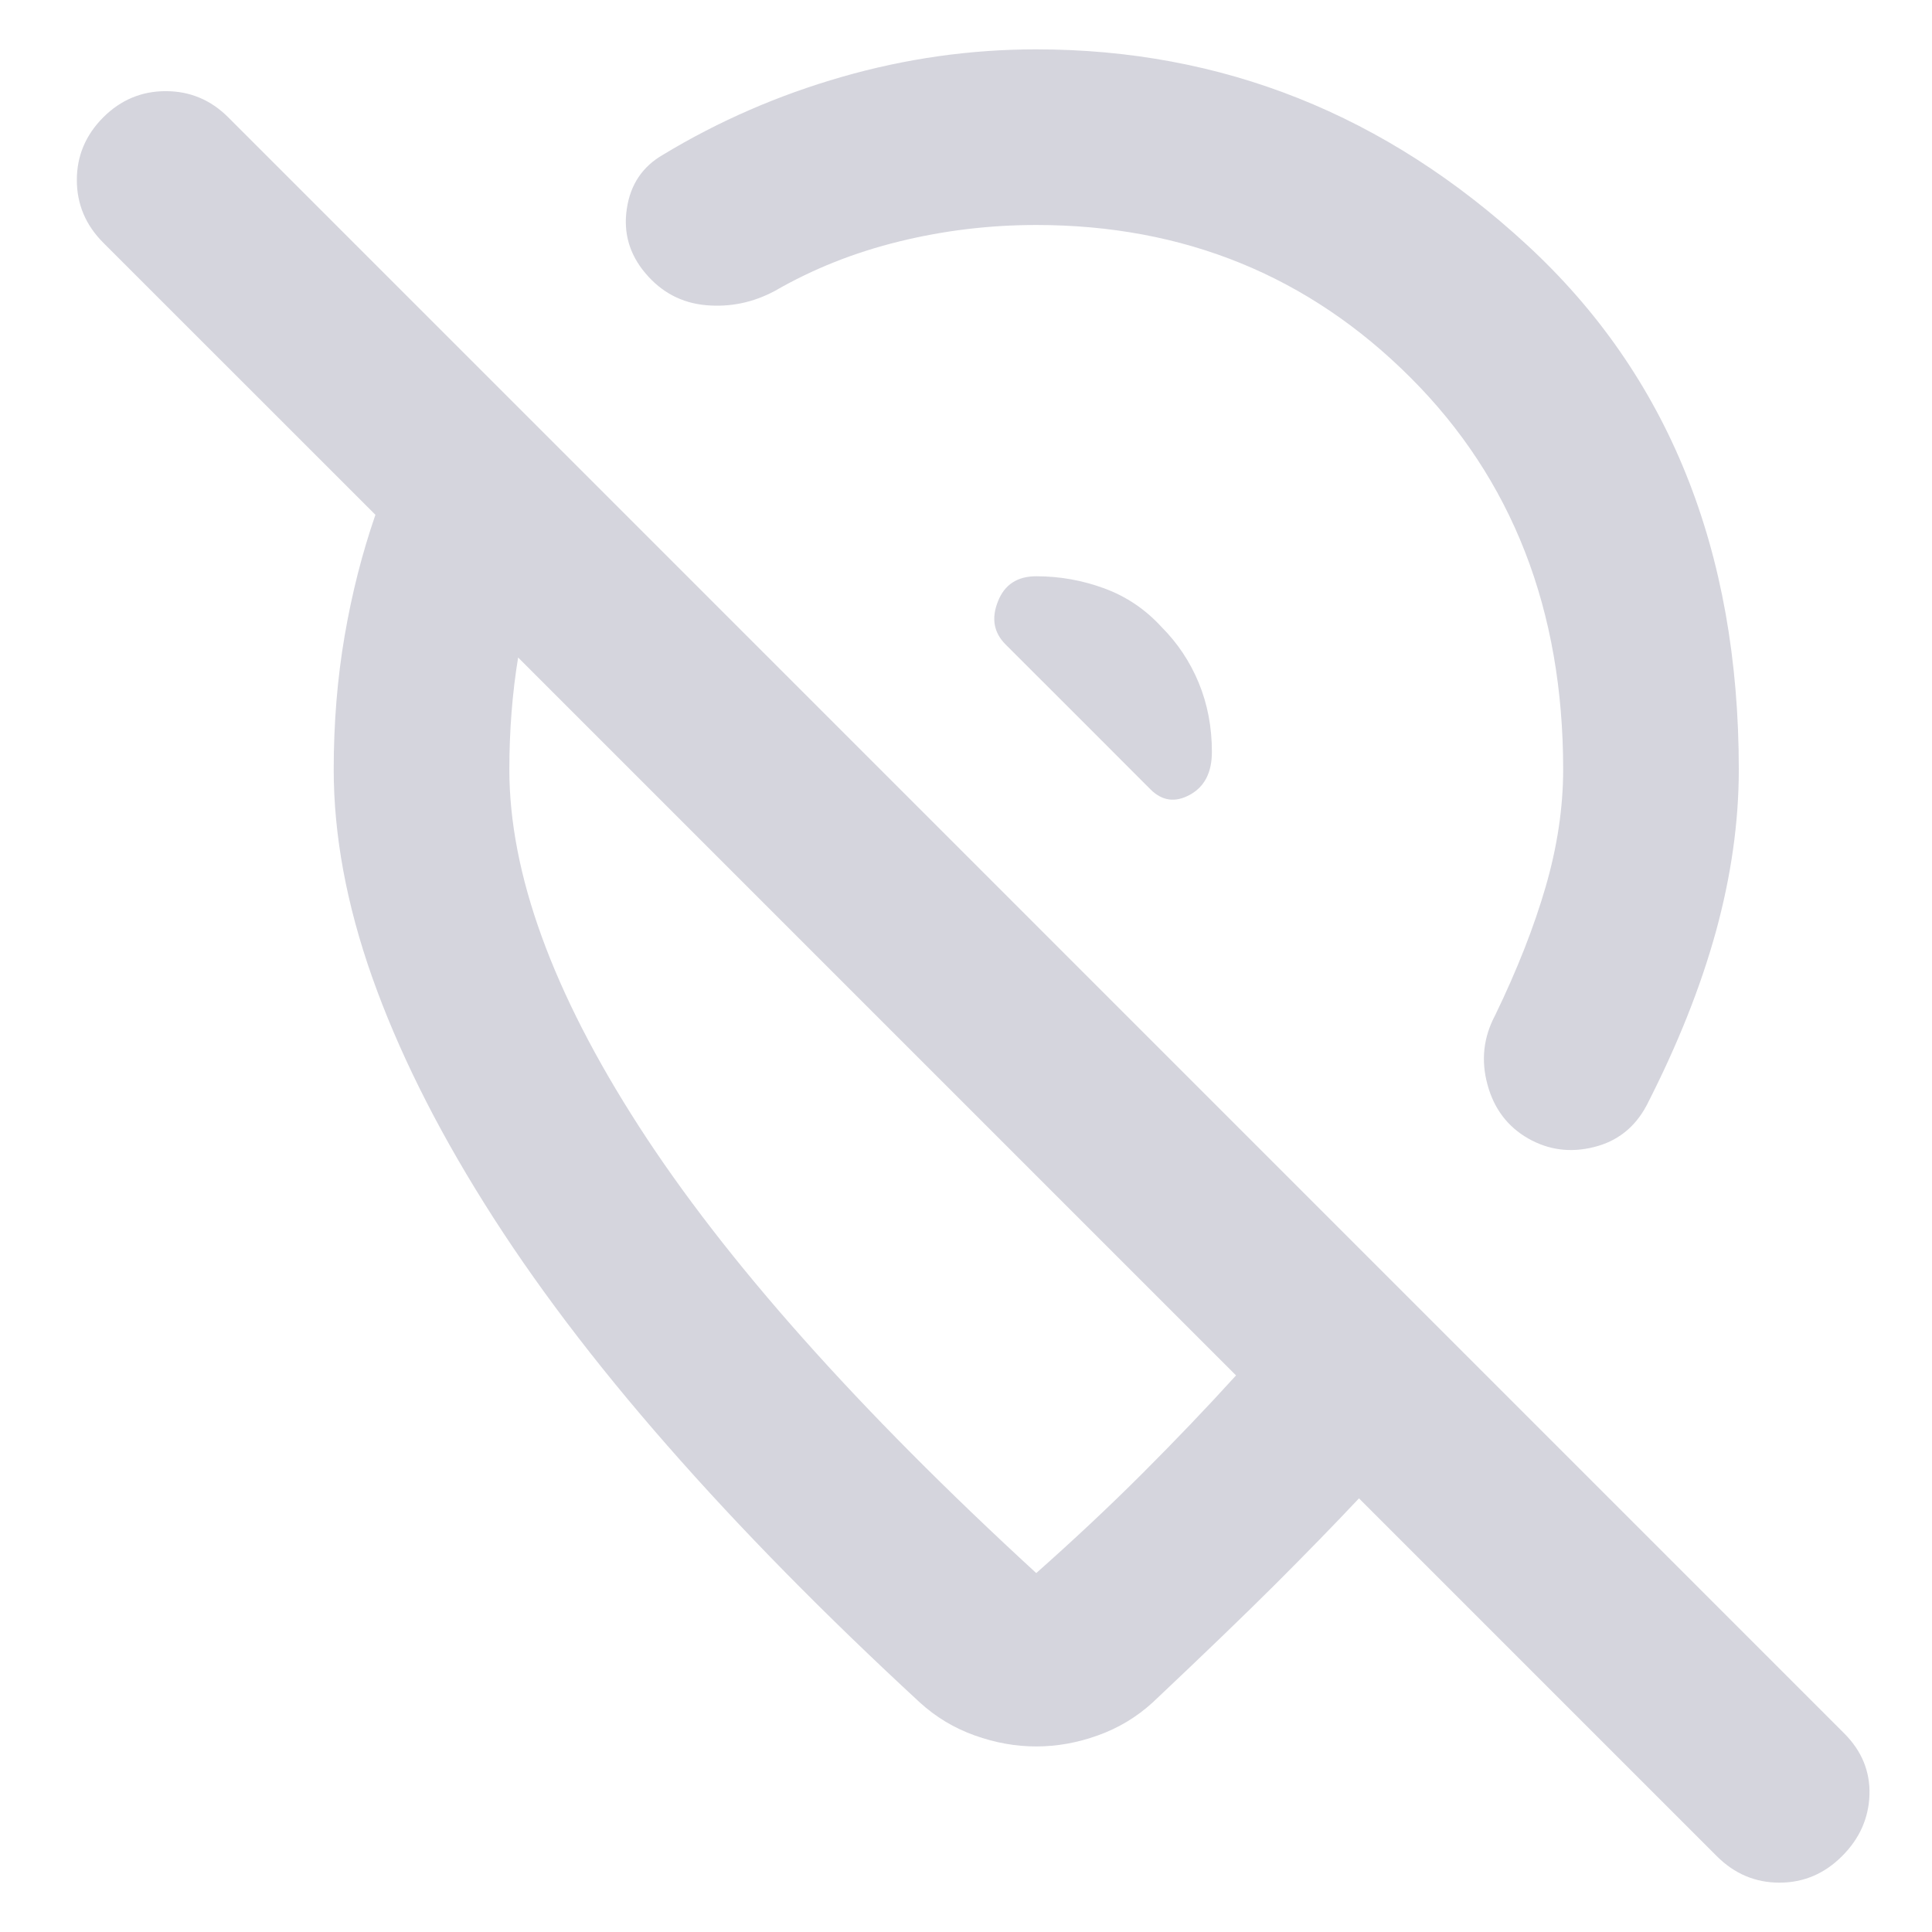 <svg width="22" height="22" viewBox="0 0 22 22" fill="none" xmlns="http://www.w3.org/2000/svg">
<path d="M12.275 8.162L13.1 8.988C13.233 9.121 13.383 9.142 13.55 9.05C13.717 8.958 13.8 8.796 13.8 8.562C13.8 8.279 13.75 8.017 13.65 7.775C13.55 7.533 13.408 7.321 13.225 7.138C13.042 6.938 12.825 6.792 12.575 6.7C12.325 6.608 12.067 6.562 11.8 6.562C11.583 6.562 11.438 6.658 11.363 6.85C11.287 7.042 11.317 7.204 11.45 7.338L12.275 8.162ZM11.8 0.562C13.917 0.562 15.779 1.304 17.387 2.788C18.996 4.271 19.8 6.263 19.8 8.762C19.8 9.363 19.712 9.979 19.538 10.613C19.363 11.246 19.1 11.904 18.75 12.588C18.617 12.838 18.417 12.996 18.15 13.062C17.883 13.129 17.633 13.096 17.4 12.963C17.167 12.829 17.012 12.625 16.938 12.35C16.863 12.075 16.892 11.812 17.025 11.562C17.275 11.046 17.467 10.558 17.6 10.1C17.733 9.642 17.8 9.196 17.8 8.762C17.8 6.946 17.221 5.458 16.062 4.3C14.904 3.142 13.483 2.562 11.8 2.562C11.267 2.562 10.746 2.625 10.238 2.75C9.729 2.875 9.258 3.062 8.825 3.312C8.575 3.446 8.312 3.5 8.037 3.475C7.763 3.45 7.533 3.329 7.35 3.112C7.167 2.896 7.096 2.65 7.138 2.375C7.179 2.1 7.317 1.896 7.55 1.762C8.183 1.379 8.863 1.083 9.588 0.875C10.312 0.667 11.05 0.562 11.8 0.562ZM14.075 15.662L5.9 7.487C5.867 7.688 5.842 7.896 5.825 8.113C5.808 8.329 5.8 8.546 5.8 8.762C5.8 9.946 6.292 11.3 7.275 12.825C8.258 14.35 9.767 16.046 11.8 17.913C12.233 17.529 12.637 17.15 13.012 16.775C13.387 16.4 13.742 16.029 14.075 15.662ZM11.8 19.887C11.567 19.887 11.333 19.846 11.1 19.762C10.867 19.679 10.658 19.554 10.475 19.387C9.392 18.387 8.433 17.413 7.6 16.462C6.767 15.512 6.071 14.592 5.513 13.7C4.954 12.808 4.529 11.95 4.237 11.125C3.946 10.3 3.8 9.512 3.8 8.762C3.8 8.229 3.842 7.721 3.925 7.237C4.008 6.754 4.125 6.296 4.275 5.862L1.175 2.763C0.975 2.562 0.875 2.325 0.875 2.05C0.875 1.775 0.975 1.538 1.175 1.337C1.375 1.137 1.613 1.038 1.887 1.038C2.163 1.038 2.4 1.137 2.6 1.337L21 19.738C21.2 19.938 21.296 20.171 21.288 20.438C21.279 20.704 21.175 20.938 20.975 21.137C20.775 21.337 20.538 21.438 20.262 21.438C19.988 21.438 19.75 21.337 19.55 21.137L15.475 17.062C15.192 17.363 14.875 17.688 14.525 18.038C14.175 18.387 13.708 18.837 13.125 19.387C12.942 19.554 12.733 19.679 12.5 19.762C12.267 19.846 12.033 19.887 11.8 19.887Z" fill="#D5D5DD"/>
</svg>
